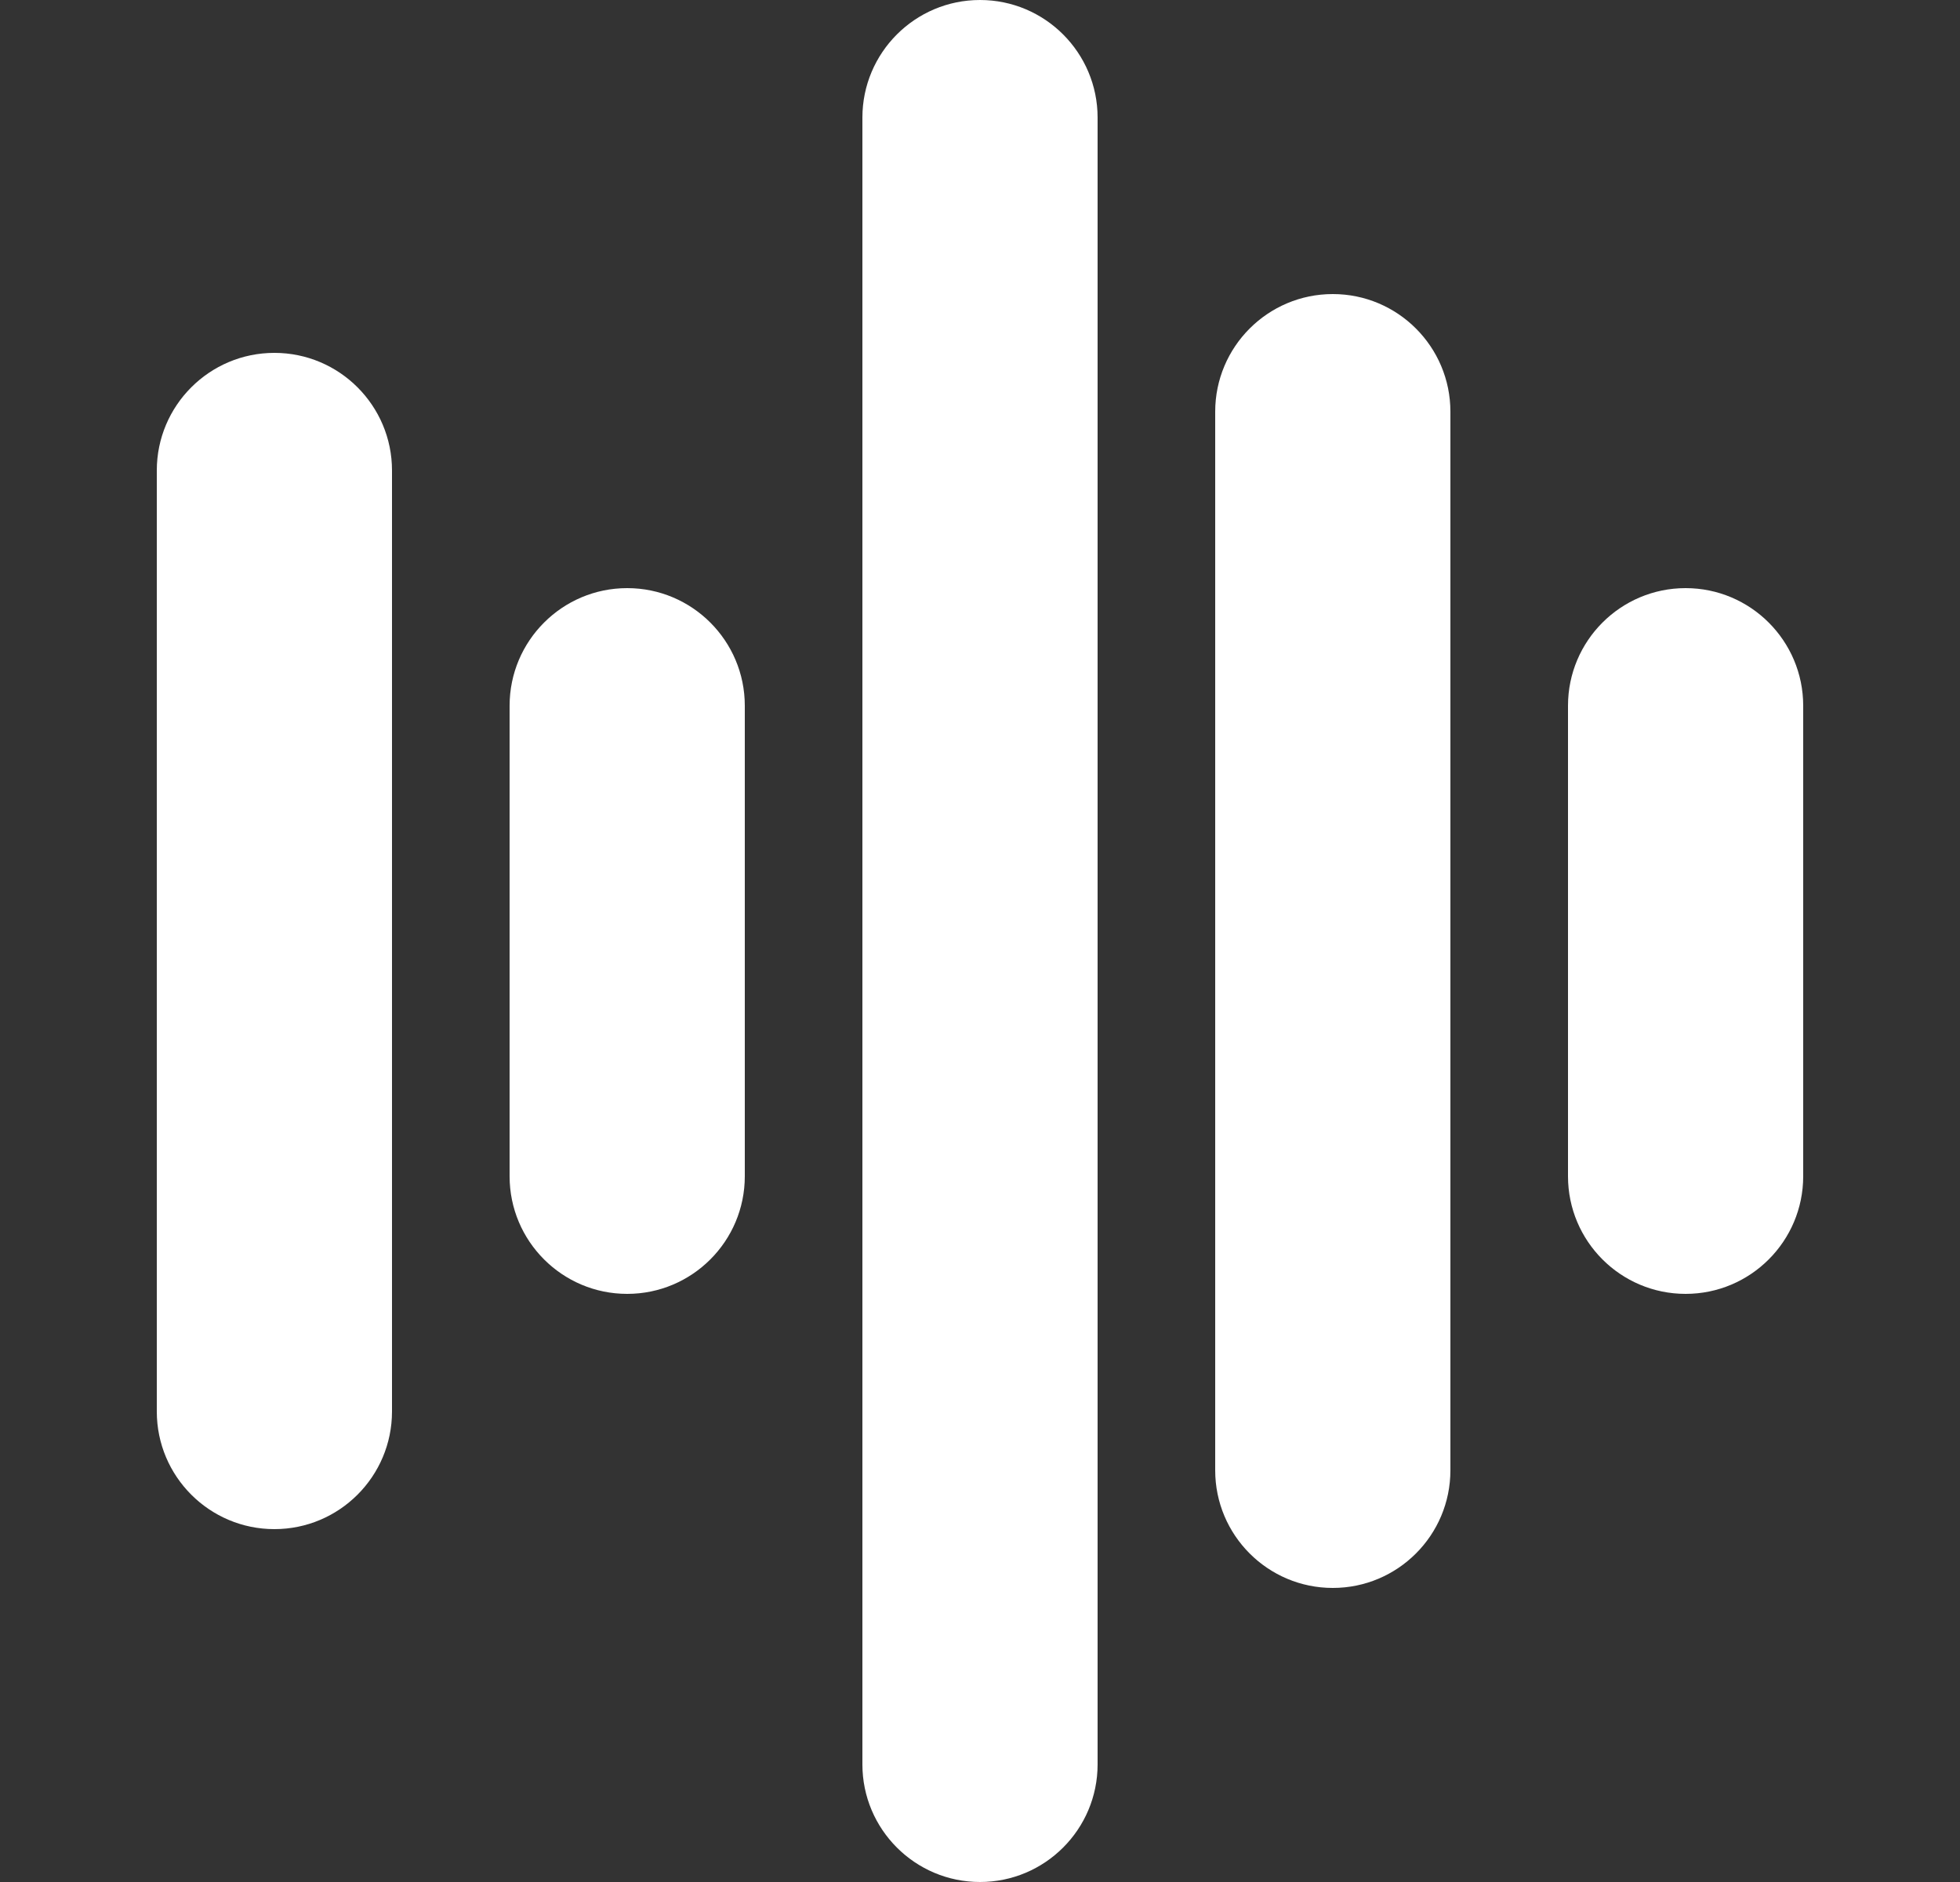 <svg width="25" height="24" viewBox="0 0 25 24" fill="none" xmlns="http://www.w3.org/2000/svg">
<rect x="0" y="0" width="25" height="24" fill="#333333" stroke="none"/>
<path d="M3.5 4.5C2.672 4.5 2 5.172 2 6V18C2 18.828 2.672 19.5 3.5 19.5C4.328 19.5 5 18.828 5 18V6C5 5.172 4.328 4.5 3.5 4.5Z" fill="white"/>
<path d="M8 7.5C7.172 7.5 6.5 8.172 6.5 9V15C6.5 15.828 7.172 16.5 8 16.5C8.828 16.5 9.5 15.828 9.5 15V9C9.5 8.172 8.828 7.5 8 7.5Z" fill="white"/>
<path d="M12.5 0C11.672 0 11 0.672 11 1.5V22.5C11 23.328 11.672 24 12.5 24C13.328 24 14 23.328 14 22.5V1.5C14 0.672 13.328 0 12.5 0Z" fill="white"/>
<path d="M17 3.75C16.172 3.75 15.5 4.422 15.5 5.25V18.75C15.5 19.578 16.172 20.25 17 20.25C17.828 20.25 18.5 19.578 18.5 18.75V5.25C18.5 4.422 17.828 3.75 17 3.75Z" fill="white"/>
<path d="M21.5 7.5C20.672 7.5 20 8.172 20 9V15C20 15.828 20.672 16.5 21.5 16.5C22.328 16.5 23 15.828 23 15V9C23 8.172 22.328 7.5 21.5 7.5Z" fill="white"/>
</svg>
